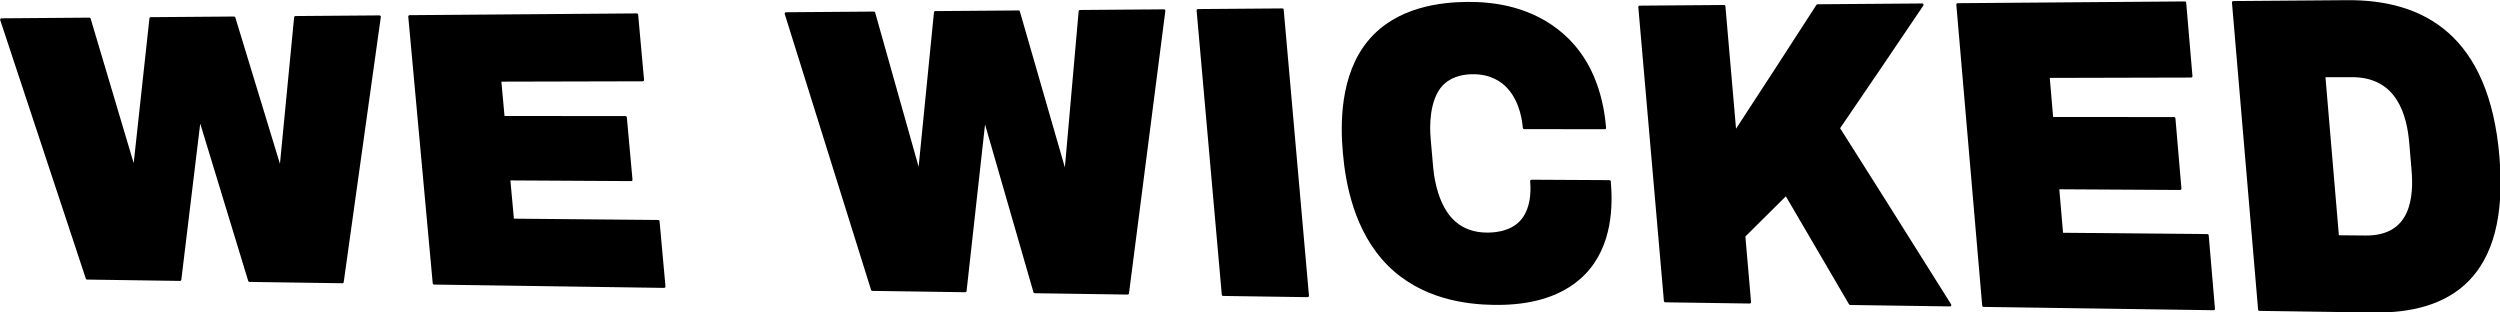 <?xml version="1.0" encoding="UTF-8" standalone="no"?>
<!DOCTYPE svg PUBLIC "-//W3C//DTD SVG 1.1//EN" "http://www.w3.org/Graphics/SVG/1.1/DTD/svg11.dtd">
<svg width="100%" height="100%" viewBox="0 0 4113 514" version="1.1" xmlns="http://www.w3.org/2000/svg" xmlns:xlink="http://www.w3.org/1999/xlink" xml:space="preserve" xmlns:serif="http://www.serif.com/" style="fill-rule:evenodd;clip-rule:evenodd;stroke-linejoin:round;stroke-miterlimit:2;">
    <g transform="matrix(1,0,0,1,-2.096,-13339)">
        <g id="Artboard7" transform="matrix(1,0,0,1,-34.145,-847.75)">
            <rect x="36.241" y="14186.8" width="4112.5" height="513.762" style="fill:none;"/>
            <g transform="matrix(1.659,0,0,1.659,-808.283,13307.5)">
                <path d="M756.498,808.2C740.375,755.327 724.251,702.453 708.127,649.58L706.612,649.578C700.252,702.121 693.892,754.664 687.532,807.206C656.838,806.764 626.143,806.321 595.449,805.879C567.155,720.424 538.86,634.968 510.566,549.512C539.591,549.288 568.616,549.063 597.641,548.839C612.142,597.527 626.643,646.215 641.145,694.903L642.66,694.91C647.971,646.062 653.283,597.215 658.594,548.367C686.105,548.155 713.616,547.942 741.126,547.729C756.158,597.02 771.189,646.311 786.22,695.602L787.735,695.61C792.517,646.159 797.298,596.708 802.079,547.257C829.843,547.043 857.606,546.828 885.369,546.613C873.106,634.251 860.843,721.889 848.581,809.527C817.886,809.085 787.192,808.642 756.498,808.2Z" style="stroke:black;stroke-width:2.71px;"/>
                <path d="M915.277,546.382C990.364,545.801 1065.45,545.22 1140.54,544.639C1142.49,566.18 1144.45,587.72 1146.4,609.26C1099.19,609.374 1051.99,609.488 1004.78,609.602C1005.9,621.86 1007.02,634.117 1008.14,646.375C1048.54,646.401 1088.93,646.426 1129.33,646.452C1131.2,667.044 1133.07,687.635 1134.94,708.227C1094.54,707.996 1054.13,707.764 1013.73,707.533C1014.96,721.081 1016.2,734.629 1017.44,748.176C1065.55,748.614 1113.67,749.052 1161.78,749.49C1163.74,771.035 1165.69,792.58 1167.65,814.125C1091.61,813.029 1015.57,811.933 939.526,810.837C931.443,722.686 923.36,634.534 915.277,546.382Z" style="stroke:black;stroke-width:2.71px;"/>
                <path d="M1535.22,819.421C1518.95,763.048 1502.68,706.675 1486.41,650.302L1484.89,650.301C1478.68,706.343 1472.46,762.385 1466.25,818.428C1435.56,817.985 1404.86,817.543 1374.17,817.101C1345.63,725.899 1317.1,634.696 1288.57,543.494C1317.59,543.27 1346.62,543.045 1375.64,542.821C1390.28,594.766 1404.92,646.712 1419.55,698.657L1421.07,698.664C1426.24,646.559 1431.42,594.454 1436.6,542.349C1464.11,542.137 1491.62,541.924 1519.13,541.711C1534.29,594.26 1549.46,646.808 1564.63,699.357L1566.14,699.364C1570.79,646.656 1575.43,593.948 1580.08,541.24C1607.84,541.025 1635.61,540.81 1663.37,540.595C1651.35,633.98 1639.32,727.364 1627.3,820.748C1596.61,820.306 1565.91,819.864 1535.22,819.421Z" style="stroke:black;stroke-width:2.71px;"/>
                <path d="M1722.03,822.113C1713.71,728.187 1705.39,634.261 1697.06,540.335C1724.95,540.119 1752.84,539.903 1780.73,539.687C1789.08,634.232 1797.43,728.776 1805.78,823.32C1777.86,822.918 1749.95,822.516 1722.03,822.113Z" style="stroke:black;stroke-width:2.71px;"/>
                <path d="M1964.29,533.246C1989.54,533.041 2027.42,537.27 2058.72,564.719C2090.57,592.664 2098.29,631.894 2100.46,656.783C2073.82,656.746 2047.18,656.709 2020.55,656.673C2020.15,652.124 2018.39,631.533 2005.13,616.826C1998.57,609.551 1987.41,602.198 1969.96,602.247C1965.51,602.26 1944.66,602.21 1934.19,619.865C1923.5,637.908 1926.18,664.464 1926.55,668.623C1927.33,677.51 1928.11,686.397 1928.89,695.284C1929.33,700.284 1931.41,725.846 1945.08,743.913C1952.3,753.443 1964.42,761.803 1983.2,761.981C1986.98,762.017 2007.26,762.451 2018.74,748.492C2030.28,734.449 2028.14,713.222 2027.83,709.563C2053.58,709.703 2079.34,709.842 2105.1,709.982C2107.12,733.163 2107.01,773.004 2080.28,800.776C2053.8,828.282 2014.38,831.347 1990.38,830.992C1963.34,830.592 1919.19,825.387 1886.11,792.154C1852.88,758.771 1844.68,710.742 1842.12,681.667C1839.66,653.848 1838.92,605.033 1866.68,571.409C1894.41,537.822 1938.68,533.454 1964.29,533.246Z" style="stroke:black;stroke-width:2.71px;"/>
                <path d="M2311.51,535.582C2346.09,535.314 2380.67,535.047 2415.25,534.779C2387.48,575.999 2359.33,617.485 2332.24,657.103C2354.57,692.293 2394.11,754.762 2442.78,832.5C2409.81,832.024 2376.84,831.549 2343.87,831.074C2322.7,794.876 2301.52,758.679 2280.35,722.481C2266.4,736.313 2252.46,750.146 2238.51,763.978C2240.41,785.865 2242.31,807.751 2244.21,829.638C2216.3,829.236 2188.38,828.834 2160.47,828.431C2152.01,731.27 2143.55,634.108 2135.09,536.946C2162.98,536.731 2190.87,536.515 2218.76,536.299C2222.39,578.083 2226.01,619.867 2229.64,661.65C2256.27,620.948 2284.16,578.02 2311.51,535.582Z" style="stroke:black;stroke-width:2.71px;"/>
                <path d="M2450.46,534.507C2525.54,533.926 2600.63,533.345 2675.72,532.765C2677.78,557.024 2679.85,581.284 2681.92,605.543C2634.71,605.657 2587.51,605.772 2540.3,605.886C2541.48,619.709 2542.67,633.532 2543.85,647.356C2584.25,647.381 2624.65,647.407 2665.04,647.433C2667.02,670.629 2669,693.824 2670.98,717.02C2630.58,716.789 2590.17,716.557 2549.76,716.326C2551.08,731.604 2552.38,746.882 2553.69,762.161C2601.81,762.599 2649.92,763.037 2698.04,763.475C2700.11,787.739 2702.18,812.003 2704.24,836.267C2628.2,835.172 2552.16,834.076 2476.12,832.98C2467.57,733.489 2459.01,633.998 2450.46,534.507Z" style="stroke:black;stroke-width:2.71px;"/>
                <path d="M2836.62,531.52C2912.03,530.937 2976.26,565.734 2986.36,685.492C2996.49,805.622 2937.71,839.632 2862.64,838.55C2825,838.007 2787.36,837.465 2749.72,836.923C2741.08,735.413 2732.44,633.903 2723.8,532.393C2761.4,532.102 2799.01,531.811 2836.62,531.52ZM2827.23,764.651C2836.45,764.735 2845.66,764.819 2854.88,764.902C2902.03,765.332 2904.07,724.252 2901.9,698.643C2901.14,689.685 2900.38,680.727 2899.62,671.769C2897.39,645.316 2888.01,605.044 2841.34,605.157C2832.13,605.18 2822.91,605.202 2813.7,605.224C2818.21,658.366 2822.72,711.509 2827.23,764.651Z" style="stroke:black;stroke-width:2.71px;"/>
            </g>
        </g>
    </g>
</svg>
